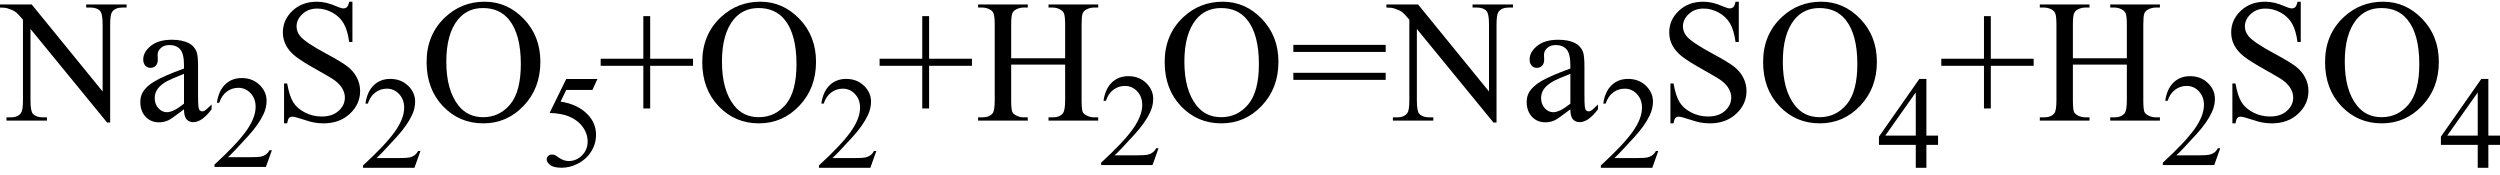 <svg xmlns="http://www.w3.org/2000/svg" xmlns:xlink="http://www.w3.org/1999/xlink" stroke-dasharray="none" shape-rendering="auto" font-family="'Dialog'" width="228" text-rendering="auto" fill-opacity="1" contentScriptType="text/ecmascript" color-interpolation="auto" color-rendering="auto" preserveAspectRatio="xMidYMid meet" font-size="12" fill="black" stroke="black" image-rendering="auto" stroke-miterlimit="10" zoomAndPan="magnify" version="1.0" stroke-linecap="square" stroke-linejoin="miter" contentStyleType="text/css" font-style="normal" height="16" stroke-width="1" stroke-dashoffset="0" font-weight="normal" stroke-opacity="1"><defs id="genericDefs"/><g><g text-rendering="optimizeLegibility" transform="translate(0.219,11)" color-rendering="optimizeQuality" color-interpolation="linearRGB" image-rendering="optimizeQuality"><path d="M-0.219 -10.594 L2.672 -10.594 L9.141 -2.656 L9.141 -8.766 Q9.141 -9.734 8.922 -9.984 Q8.641 -10.312 8.016 -10.312 L7.641 -10.312 L7.641 -10.594 L11.328 -10.594 L11.328 -10.312 L10.953 -10.312 Q10.281 -10.312 10 -9.906 Q9.828 -9.656 9.828 -8.766 L9.828 0.172 L9.547 0.172 L2.562 -8.359 L2.562 -1.844 Q2.562 -0.859 2.781 -0.625 Q3.078 -0.297 3.688 -0.297 L4.062 -0.297 L4.062 0 L0.375 0 L0.375 -0.297 L0.75 -0.297 Q1.422 -0.297 1.703 -0.703 Q1.875 -0.953 1.875 -1.844 L1.875 -9.203 Q1.422 -9.75 1.18 -9.922 Q0.938 -10.094 0.484 -10.234 Q0.25 -10.312 -0.219 -10.312 L-0.219 -10.594 ZM16.562 -1.031 Q15.453 -0.188 15.172 -0.047 Q14.75 0.156 14.281 0.156 Q13.531 0.156 13.055 -0.359 Q12.578 -0.875 12.578 -1.703 Q12.578 -2.219 12.812 -2.609 Q13.125 -3.141 13.922 -3.609 Q14.719 -4.078 16.562 -4.75 L16.562 -5.031 Q16.562 -6.094 16.219 -6.492 Q15.875 -6.891 15.234 -6.891 Q14.734 -6.891 14.453 -6.625 Q14.156 -6.359 14.156 -6.016 L14.172 -5.562 Q14.172 -5.203 13.984 -5.008 Q13.797 -4.812 13.5 -4.812 Q13.219 -4.812 13.031 -5.016 Q12.844 -5.219 12.844 -5.578 Q12.844 -6.25 13.531 -6.812 Q14.219 -7.375 15.469 -7.375 Q16.422 -7.375 17.031 -7.047 Q17.484 -6.812 17.703 -6.297 Q17.844 -5.953 17.844 -4.922 L17.844 -2.484 Q17.844 -1.469 17.883 -1.234 Q17.922 -1 18.016 -0.922 Q18.109 -0.844 18.219 -0.844 Q18.344 -0.844 18.438 -0.906 Q18.609 -1 19.078 -1.469 L19.078 -1.031 Q18.203 0.141 17.406 0.141 Q17.016 0.141 16.789 -0.125 Q16.562 -0.391 16.562 -1.031 ZM16.562 -1.547 L16.562 -4.266 Q15.375 -3.797 15.031 -3.609 Q14.422 -3.266 14.156 -2.891 Q13.891 -2.516 13.891 -2.062 Q13.891 -1.5 14.227 -1.133 Q14.562 -0.766 15 -0.766 Q15.594 -0.766 16.562 -1.547 Z" stroke="none"/></g><g text-rendering="optimizeLegibility" transform="translate(19.297,15.227)" color-rendering="optimizeQuality" color-interpolation="linearRGB" image-rendering="optimizeQuality"><path d="M5.5 -1.531 L4.953 0 L0.266 0 L0.266 -0.219 Q2.328 -2.109 3.172 -3.305 Q4.016 -4.5 4.016 -5.484 Q4.016 -6.234 3.555 -6.727 Q3.094 -7.219 2.438 -7.219 Q1.859 -7.219 1.391 -6.875 Q0.922 -6.531 0.703 -5.859 L0.484 -5.859 Q0.641 -6.953 1.242 -7.531 Q1.844 -8.109 2.75 -8.109 Q3.719 -8.109 4.367 -7.492 Q5.016 -6.875 5.016 -6.031 Q5.016 -5.422 4.734 -4.812 Q4.297 -3.875 3.328 -2.812 Q1.875 -1.219 1.5 -0.891 L3.578 -0.891 Q4.219 -0.891 4.469 -0.938 Q4.719 -0.984 4.93 -1.125 Q5.141 -1.266 5.281 -1.531 L5.5 -1.531 Z" stroke="none"/></g><g text-rendering="optimizeLegibility" transform="translate(24.797,11)" color-rendering="optimizeQuality" color-interpolation="linearRGB" image-rendering="optimizeQuality"><path d="M7.344 -10.844 L7.344 -7.172 L7.047 -7.172 Q6.906 -8.234 6.547 -8.859 Q6.188 -9.484 5.516 -9.852 Q4.844 -10.219 4.125 -10.219 Q3.312 -10.219 2.781 -9.719 Q2.25 -9.219 2.25 -8.594 Q2.25 -8.109 2.578 -7.703 Q3.062 -7.125 4.891 -6.141 Q6.375 -5.344 6.914 -4.922 Q7.453 -4.5 7.75 -3.922 Q8.047 -3.344 8.047 -2.703 Q8.047 -1.5 7.109 -0.625 Q6.172 0.25 4.703 0.25 Q4.25 0.25 3.844 0.172 Q3.594 0.141 2.836 -0.109 Q2.078 -0.359 1.875 -0.359 Q1.672 -0.359 1.562 -0.242 Q1.453 -0.125 1.391 0.25 L1.109 0.25 L1.109 -3.391 L1.391 -3.391 Q1.594 -2.25 1.938 -1.688 Q2.281 -1.125 2.992 -0.75 Q3.703 -0.375 4.547 -0.375 Q5.516 -0.375 6.086 -0.891 Q6.656 -1.406 6.656 -2.109 Q6.656 -2.5 6.438 -2.898 Q6.219 -3.297 5.766 -3.641 Q5.469 -3.875 4.109 -4.633 Q2.75 -5.391 2.172 -5.844 Q1.594 -6.297 1.297 -6.844 Q1 -7.391 1 -8.047 Q1 -9.188 1.875 -10.016 Q2.75 -10.844 4.109 -10.844 Q4.953 -10.844 5.891 -10.422 Q6.328 -10.234 6.516 -10.234 Q6.719 -10.234 6.844 -10.352 Q6.969 -10.469 7.047 -10.844 L7.344 -10.844 Z" stroke="none"/></g><g text-rendering="optimizeLegibility" transform="translate(32.844,15.305)" color-rendering="optimizeQuality" color-interpolation="linearRGB" image-rendering="optimizeQuality"><path d="M5.5 -1.531 L4.953 0 L0.266 0 L0.266 -0.219 Q2.328 -2.109 3.172 -3.305 Q4.016 -4.5 4.016 -5.484 Q4.016 -6.234 3.555 -6.727 Q3.094 -7.219 2.438 -7.219 Q1.859 -7.219 1.391 -6.875 Q0.922 -6.531 0.703 -5.859 L0.484 -5.859 Q0.641 -6.953 1.242 -7.531 Q1.844 -8.109 2.75 -8.109 Q3.719 -8.109 4.367 -7.492 Q5.016 -6.875 5.016 -6.031 Q5.016 -5.422 4.734 -4.812 Q4.297 -3.875 3.328 -2.812 Q1.875 -1.219 1.5 -0.891 L3.578 -0.891 Q4.219 -0.891 4.469 -0.938 Q4.719 -0.984 4.93 -1.125 Q5.141 -1.266 5.281 -1.531 L5.5 -1.531 Z" stroke="none"/></g><g text-rendering="optimizeLegibility" transform="translate(38.344,11)" color-rendering="optimizeQuality" color-interpolation="linearRGB" image-rendering="optimizeQuality"><path d="M5.859 -10.844 Q7.922 -10.844 9.43 -9.273 Q10.938 -7.703 10.938 -5.359 Q10.938 -2.953 9.414 -1.352 Q7.891 0.25 5.734 0.25 Q3.547 0.25 2.055 -1.312 Q0.562 -2.875 0.562 -5.344 Q0.562 -7.859 2.281 -9.453 Q3.781 -10.844 5.859 -10.844 ZM5.703 -10.266 Q4.281 -10.266 3.422 -9.219 Q2.359 -7.906 2.359 -5.375 Q2.359 -2.781 3.469 -1.375 Q4.312 -0.312 5.719 -0.312 Q7.203 -0.312 8.18 -1.477 Q9.156 -2.641 9.156 -5.156 Q9.156 -7.875 8.078 -9.203 Q7.219 -10.266 5.703 -10.266 Z" stroke="none"/></g><g text-rendering="optimizeLegibility" transform="translate(49.281,15.156)" color-rendering="optimizeQuality" color-interpolation="linearRGB" image-rendering="optimizeQuality"><path d="M5.203 -7.953 L4.75 -6.953 L2.359 -6.953 L1.844 -5.891 Q3.391 -5.656 4.297 -4.734 Q5.078 -3.938 5.078 -2.859 Q5.078 -2.234 4.828 -1.695 Q4.578 -1.156 4.188 -0.781 Q3.797 -0.406 3.328 -0.188 Q2.656 0.141 1.938 0.141 Q1.219 0.141 0.898 -0.102 Q0.578 -0.344 0.578 -0.641 Q0.578 -0.797 0.711 -0.93 Q0.844 -1.062 1.047 -1.062 Q1.203 -1.062 1.32 -1.016 Q1.438 -0.969 1.703 -0.766 Q2.141 -0.469 2.594 -0.469 Q3.281 -0.469 3.797 -0.984 Q4.312 -1.5 4.312 -2.25 Q4.312 -2.969 3.852 -3.594 Q3.391 -4.219 2.578 -4.547 Q1.938 -4.812 0.844 -4.859 L2.359 -7.953 L5.203 -7.953 Z" stroke="none"/></g><g text-rendering="optimizeLegibility" transform="translate(54.484,11)" color-rendering="optimizeQuality" color-interpolation="linearRGB" image-rendering="optimizeQuality"><path d="M4.188 -1.109 L4.188 -5 L0.297 -5 L0.297 -5.641 L4.188 -5.641 L4.188 -9.531 L4.812 -9.531 L4.812 -5.641 L8.719 -5.641 L8.719 -5 L4.812 -5 L4.812 -1.109 L4.188 -1.109 ZM14.859 -10.844 Q16.922 -10.844 18.43 -9.273 Q19.938 -7.703 19.938 -5.359 Q19.938 -2.953 18.414 -1.352 Q16.891 0.25 14.734 0.25 Q12.547 0.25 11.055 -1.312 Q9.562 -2.875 9.562 -5.344 Q9.562 -7.859 11.281 -9.453 Q12.781 -10.844 14.859 -10.844 ZM14.703 -10.266 Q13.281 -10.266 12.422 -9.219 Q11.359 -7.906 11.359 -5.375 Q11.359 -2.781 12.469 -1.375 Q13.312 -0.312 14.719 -0.312 Q16.203 -0.312 17.18 -1.477 Q18.156 -2.641 18.156 -5.156 Q18.156 -7.875 17.078 -9.203 Q16.219 -10.266 14.703 -10.266 Z" stroke="none"/></g><g text-rendering="optimizeLegibility" transform="translate(74.422,15.305)" color-rendering="optimizeQuality" color-interpolation="linearRGB" image-rendering="optimizeQuality"><path d="M5.5 -1.531 L4.953 0 L0.266 0 L0.266 -0.219 Q2.328 -2.109 3.172 -3.305 Q4.016 -4.5 4.016 -5.484 Q4.016 -6.234 3.555 -6.727 Q3.094 -7.219 2.438 -7.219 Q1.859 -7.219 1.391 -6.875 Q0.922 -6.531 0.703 -5.859 L0.484 -5.859 Q0.641 -6.953 1.242 -7.531 Q1.844 -8.109 2.75 -8.109 Q3.719 -8.109 4.367 -7.492 Q5.016 -6.875 5.016 -6.031 Q5.016 -5.422 4.734 -4.812 Q4.297 -3.875 3.328 -2.812 Q1.875 -1.219 1.5 -0.891 L3.578 -0.891 Q4.219 -0.891 4.469 -0.938 Q4.719 -0.984 4.93 -1.125 Q5.141 -1.266 5.281 -1.531 L5.5 -1.531 Z" stroke="none"/></g><g text-rendering="optimizeLegibility" transform="translate(79.922,11)" color-rendering="optimizeQuality" color-interpolation="linearRGB" image-rendering="optimizeQuality"><path d="M4.188 -1.109 L4.188 -5 L0.297 -5 L0.297 -5.641 L4.188 -5.641 L4.188 -9.531 L4.812 -9.531 L4.812 -5.641 L8.719 -5.641 L8.719 -5 L4.812 -5 L4.812 -1.109 L4.188 -1.109 ZM12.297 -5.688 L17.219 -5.688 L17.219 -8.719 Q17.219 -9.531 17.109 -9.781 Q17.031 -9.984 16.781 -10.125 Q16.453 -10.312 16.078 -10.312 L15.703 -10.312 L15.703 -10.594 L20.234 -10.594 L20.234 -10.312 L19.859 -10.312 Q19.484 -10.312 19.141 -10.125 Q18.891 -10 18.805 -9.75 Q18.719 -9.5 18.719 -8.719 L18.719 -1.875 Q18.719 -1.078 18.812 -0.812 Q18.891 -0.625 19.141 -0.484 Q19.484 -0.297 19.859 -0.297 L20.234 -0.297 L20.234 0 L15.703 0 L15.703 -0.297 L16.078 -0.297 Q16.719 -0.297 17.016 -0.672 Q17.219 -0.922 17.219 -1.875 L17.219 -5.109 L12.297 -5.109 L12.297 -1.875 Q12.297 -1.078 12.391 -0.812 Q12.469 -0.625 12.719 -0.484 Q13.062 -0.297 13.438 -0.297 L13.812 -0.297 L13.812 0 L9.281 0 L9.281 -0.297 L9.656 -0.297 Q10.312 -0.297 10.609 -0.672 Q10.797 -0.922 10.797 -1.875 L10.797 -8.719 Q10.797 -9.531 10.688 -9.781 Q10.609 -9.984 10.375 -10.125 Q10.031 -10.312 9.656 -10.312 L9.281 -10.312 L9.281 -10.594 L13.812 -10.594 L13.812 -10.312 L13.438 -10.312 Q13.062 -10.312 12.719 -10.125 Q12.484 -10 12.391 -9.75 Q12.297 -9.5 12.297 -8.719 L12.297 -5.688 Z" stroke="none"/></g><g text-rendering="optimizeLegibility" transform="translate(100.156,15.055)" color-rendering="optimizeQuality" color-interpolation="linearRGB" image-rendering="optimizeQuality"><path d="M5.5 -1.531 L4.953 0 L0.266 0 L0.266 -0.219 Q2.328 -2.109 3.172 -3.305 Q4.016 -4.5 4.016 -5.484 Q4.016 -6.234 3.555 -6.727 Q3.094 -7.219 2.438 -7.219 Q1.859 -7.219 1.391 -6.875 Q0.922 -6.531 0.703 -5.859 L0.484 -5.859 Q0.641 -6.953 1.242 -7.531 Q1.844 -8.109 2.75 -8.109 Q3.719 -8.109 4.367 -7.492 Q5.016 -6.875 5.016 -6.031 Q5.016 -5.422 4.734 -4.812 Q4.297 -3.875 3.328 -2.812 Q1.875 -1.219 1.5 -0.891 L3.578 -0.891 Q4.219 -0.891 4.469 -0.938 Q4.719 -0.984 4.93 -1.125 Q5.141 -1.266 5.281 -1.531 L5.5 -1.531 Z" stroke="none"/></g><g text-rendering="optimizeLegibility" transform="translate(105.656,11)" color-rendering="optimizeQuality" color-interpolation="linearRGB" image-rendering="optimizeQuality"><path d="M5.859 -10.844 Q7.922 -10.844 9.43 -9.273 Q10.938 -7.703 10.938 -5.359 Q10.938 -2.953 9.414 -1.352 Q7.891 0.25 5.734 0.25 Q3.547 0.25 2.055 -1.312 Q0.562 -2.875 0.562 -5.344 Q0.562 -7.859 2.281 -9.453 Q3.781 -10.844 5.859 -10.844 ZM5.703 -10.266 Q4.281 -10.266 3.422 -9.219 Q2.359 -7.906 2.359 -5.375 Q2.359 -2.781 3.469 -1.375 Q4.312 -0.312 5.719 -0.312 Q7.203 -0.312 8.18 -1.477 Q9.156 -2.641 9.156 -5.156 Q9.156 -7.875 8.078 -9.203 Q7.219 -10.266 5.703 -10.266 ZM12.297 -6.906 L20.719 -6.906 L20.719 -6.266 L12.297 -6.266 L12.297 -6.906 ZM12.297 -4.359 L20.719 -4.359 L20.719 -3.719 L12.297 -3.719 L12.297 -4.359 ZM20.781 -10.594 L23.672 -10.594 L30.141 -2.656 L30.141 -8.766 Q30.141 -9.734 29.922 -9.984 Q29.641 -10.312 29.016 -10.312 L28.641 -10.312 L28.641 -10.594 L32.328 -10.594 L32.328 -10.312 L31.953 -10.312 Q31.281 -10.312 31 -9.906 Q30.828 -9.656 30.828 -8.766 L30.828 0.172 L30.547 0.172 L23.562 -8.359 L23.562 -1.844 Q23.562 -0.859 23.781 -0.625 Q24.078 -0.297 24.688 -0.297 L25.062 -0.297 L25.062 0 L21.375 0 L21.375 -0.297 L21.75 -0.297 Q22.422 -0.297 22.703 -0.703 Q22.875 -0.953 22.875 -1.844 L22.875 -9.203 Q22.422 -9.75 22.18 -9.922 Q21.938 -10.094 21.484 -10.234 Q21.25 -10.312 20.781 -10.312 L20.781 -10.594 ZM37.562 -1.031 Q36.453 -0.188 36.172 -0.047 Q35.75 0.156 35.281 0.156 Q34.531 0.156 34.055 -0.359 Q33.578 -0.875 33.578 -1.703 Q33.578 -2.219 33.812 -2.609 Q34.125 -3.141 34.922 -3.609 Q35.719 -4.078 37.562 -4.75 L37.562 -5.031 Q37.562 -6.094 37.219 -6.492 Q36.875 -6.891 36.234 -6.891 Q35.734 -6.891 35.453 -6.625 Q35.156 -6.359 35.156 -6.016 L35.172 -5.562 Q35.172 -5.203 34.984 -5.008 Q34.797 -4.812 34.5 -4.812 Q34.219 -4.812 34.031 -5.016 Q33.844 -5.219 33.844 -5.578 Q33.844 -6.25 34.531 -6.812 Q35.219 -7.375 36.469 -7.375 Q37.422 -7.375 38.031 -7.047 Q38.484 -6.812 38.703 -6.297 Q38.844 -5.953 38.844 -4.922 L38.844 -2.484 Q38.844 -1.469 38.883 -1.234 Q38.922 -1 39.016 -0.922 Q39.109 -0.844 39.219 -0.844 Q39.344 -0.844 39.438 -0.906 Q39.609 -1 40.078 -1.469 L40.078 -1.031 Q39.203 0.141 38.406 0.141 Q38.016 0.141 37.789 -0.125 Q37.562 -0.391 37.562 -1.031 ZM37.562 -1.547 L37.562 -4.266 Q36.375 -3.797 36.031 -3.609 Q35.422 -3.266 35.156 -2.891 Q34.891 -2.516 34.891 -2.062 Q34.891 -1.5 35.227 -1.133 Q35.562 -0.766 36 -0.766 Q36.594 -0.766 37.562 -1.547 Z" stroke="none"/></g><g text-rendering="optimizeLegibility" transform="translate(145.734,15.305)" color-rendering="optimizeQuality" color-interpolation="linearRGB" image-rendering="optimizeQuality"><path d="M5.5 -1.531 L4.953 0 L0.266 0 L0.266 -0.219 Q2.328 -2.109 3.172 -3.305 Q4.016 -4.5 4.016 -5.484 Q4.016 -6.234 3.555 -6.727 Q3.094 -7.219 2.438 -7.219 Q1.859 -7.219 1.391 -6.875 Q0.922 -6.531 0.703 -5.859 L0.484 -5.859 Q0.641 -6.953 1.242 -7.531 Q1.844 -8.109 2.75 -8.109 Q3.719 -8.109 4.367 -7.492 Q5.016 -6.875 5.016 -6.031 Q5.016 -5.422 4.734 -4.812 Q4.297 -3.875 3.328 -2.812 Q1.875 -1.219 1.5 -0.891 L3.578 -0.891 Q4.219 -0.891 4.469 -0.938 Q4.719 -0.984 4.93 -1.125 Q5.141 -1.266 5.281 -1.531 L5.5 -1.531 Z" stroke="none"/></g><g text-rendering="optimizeLegibility" transform="translate(151.234,11)" color-rendering="optimizeQuality" color-interpolation="linearRGB" image-rendering="optimizeQuality"><path d="M7.344 -10.844 L7.344 -7.172 L7.047 -7.172 Q6.906 -8.234 6.547 -8.859 Q6.188 -9.484 5.516 -9.852 Q4.844 -10.219 4.125 -10.219 Q3.312 -10.219 2.781 -9.719 Q2.25 -9.219 2.25 -8.594 Q2.25 -8.109 2.578 -7.703 Q3.062 -7.125 4.891 -6.141 Q6.375 -5.344 6.914 -4.922 Q7.453 -4.5 7.75 -3.922 Q8.047 -3.344 8.047 -2.703 Q8.047 -1.5 7.109 -0.625 Q6.172 0.25 4.703 0.25 Q4.25 0.25 3.844 0.172 Q3.594 0.141 2.836 -0.109 Q2.078 -0.359 1.875 -0.359 Q1.672 -0.359 1.562 -0.242 Q1.453 -0.125 1.391 0.25 L1.109 0.25 L1.109 -3.391 L1.391 -3.391 Q1.594 -2.25 1.938 -1.688 Q2.281 -1.125 2.992 -0.75 Q3.703 -0.375 4.547 -0.375 Q5.516 -0.375 6.086 -0.891 Q6.656 -1.406 6.656 -2.109 Q6.656 -2.5 6.438 -2.898 Q6.219 -3.297 5.766 -3.641 Q5.469 -3.875 4.109 -4.633 Q2.75 -5.391 2.172 -5.844 Q1.594 -6.297 1.297 -6.844 Q1 -7.391 1 -8.047 Q1 -9.188 1.875 -10.016 Q2.75 -10.844 4.109 -10.844 Q4.953 -10.844 5.891 -10.422 Q6.328 -10.234 6.516 -10.234 Q6.719 -10.234 6.844 -10.352 Q6.969 -10.469 7.047 -10.844 L7.344 -10.844 ZM14.859 -10.844 Q16.922 -10.844 18.43 -9.273 Q19.938 -7.703 19.938 -5.359 Q19.938 -2.953 18.414 -1.352 Q16.891 0.25 14.734 0.25 Q12.547 0.25 11.055 -1.312 Q9.562 -2.875 9.562 -5.344 Q9.562 -7.859 11.281 -9.453 Q12.781 -10.844 14.859 -10.844 ZM14.703 -10.266 Q13.281 -10.266 12.422 -9.219 Q11.359 -7.906 11.359 -5.375 Q11.359 -2.781 12.469 -1.375 Q13.312 -0.312 14.719 -0.312 Q16.203 -0.312 17.18 -1.477 Q18.156 -2.641 18.156 -5.156 Q18.156 -7.875 17.078 -9.203 Q16.219 -10.266 14.703 -10.266 Z" stroke="none"/></g><g text-rendering="optimizeLegibility" transform="translate(171.172,15.305)" color-rendering="optimizeQuality" color-interpolation="linearRGB" image-rendering="optimizeQuality"><path d="M5.578 -2.938 L5.578 -2.094 L4.516 -2.094 L4.516 0 L3.547 0 L3.547 -2.094 L0.188 -2.094 L0.188 -2.844 L3.875 -8.109 L4.516 -8.109 L4.516 -2.938 L5.578 -2.938 ZM3.547 -2.938 L3.547 -6.875 L0.766 -2.938 L3.547 -2.938 Z" stroke="none"/></g><g text-rendering="optimizeLegibility" transform="translate(176.75,11)" color-rendering="optimizeQuality" color-interpolation="linearRGB" image-rendering="optimizeQuality"><path d="M4.188 -1.109 L4.188 -5 L0.297 -5 L0.297 -5.641 L4.188 -5.641 L4.188 -9.531 L4.812 -9.531 L4.812 -5.641 L8.719 -5.641 L8.719 -5 L4.812 -5 L4.812 -1.109 L4.188 -1.109 ZM12.297 -5.688 L17.219 -5.688 L17.219 -8.719 Q17.219 -9.531 17.109 -9.781 Q17.031 -9.984 16.781 -10.125 Q16.453 -10.312 16.078 -10.312 L15.703 -10.312 L15.703 -10.594 L20.234 -10.594 L20.234 -10.312 L19.859 -10.312 Q19.484 -10.312 19.141 -10.125 Q18.891 -10 18.805 -9.75 Q18.719 -9.5 18.719 -8.719 L18.719 -1.875 Q18.719 -1.078 18.812 -0.812 Q18.891 -0.625 19.141 -0.484 Q19.484 -0.297 19.859 -0.297 L20.234 -0.297 L20.234 0 L15.703 0 L15.703 -0.297 L16.078 -0.297 Q16.719 -0.297 17.016 -0.672 Q17.219 -0.922 17.219 -1.875 L17.219 -5.109 L12.297 -5.109 L12.297 -1.875 Q12.297 -1.078 12.391 -0.812 Q12.469 -0.625 12.719 -0.484 Q13.062 -0.297 13.438 -0.297 L13.812 -0.297 L13.812 0 L9.281 0 L9.281 -0.297 L9.656 -0.297 Q10.312 -0.297 10.609 -0.672 Q10.797 -0.922 10.797 -1.875 L10.797 -8.719 Q10.797 -9.531 10.688 -9.781 Q10.609 -9.984 10.375 -10.125 Q10.031 -10.312 9.656 -10.312 L9.281 -10.312 L9.281 -10.594 L13.812 -10.594 L13.812 -10.312 L13.438 -10.312 Q13.062 -10.312 12.719 -10.125 Q12.484 -10 12.391 -9.75 Q12.297 -9.5 12.297 -8.719 L12.297 -5.688 Z" stroke="none"/></g><g text-rendering="optimizeLegibility" transform="translate(196.984,15.055)" color-rendering="optimizeQuality" color-interpolation="linearRGB" image-rendering="optimizeQuality"><path d="M5.5 -1.531 L4.953 0 L0.266 0 L0.266 -0.219 Q2.328 -2.109 3.172 -3.305 Q4.016 -4.5 4.016 -5.484 Q4.016 -6.234 3.555 -6.727 Q3.094 -7.219 2.438 -7.219 Q1.859 -7.219 1.391 -6.875 Q0.922 -6.531 0.703 -5.859 L0.484 -5.859 Q0.641 -6.953 1.242 -7.531 Q1.844 -8.109 2.75 -8.109 Q3.719 -8.109 4.367 -7.492 Q5.016 -6.875 5.016 -6.031 Q5.016 -5.422 4.734 -4.812 Q4.297 -3.875 3.328 -2.812 Q1.875 -1.219 1.5 -0.891 L3.578 -0.891 Q4.219 -0.891 4.469 -0.938 Q4.719 -0.984 4.93 -1.125 Q5.141 -1.266 5.281 -1.531 L5.5 -1.531 Z" stroke="none"/></g><g text-rendering="optimizeLegibility" transform="translate(202.484,11)" color-rendering="optimizeQuality" color-interpolation="linearRGB" image-rendering="optimizeQuality"><path d="M7.344 -10.844 L7.344 -7.172 L7.047 -7.172 Q6.906 -8.234 6.547 -8.859 Q6.188 -9.484 5.516 -9.852 Q4.844 -10.219 4.125 -10.219 Q3.312 -10.219 2.781 -9.719 Q2.25 -9.219 2.25 -8.594 Q2.25 -8.109 2.578 -7.703 Q3.062 -7.125 4.891 -6.141 Q6.375 -5.344 6.914 -4.922 Q7.453 -4.5 7.75 -3.922 Q8.047 -3.344 8.047 -2.703 Q8.047 -1.5 7.109 -0.625 Q6.172 0.25 4.703 0.25 Q4.25 0.25 3.844 0.172 Q3.594 0.141 2.836 -0.109 Q2.078 -0.359 1.875 -0.359 Q1.672 -0.359 1.562 -0.242 Q1.453 -0.125 1.391 0.25 L1.109 0.25 L1.109 -3.391 L1.391 -3.391 Q1.594 -2.25 1.938 -1.688 Q2.281 -1.125 2.992 -0.75 Q3.703 -0.375 4.547 -0.375 Q5.516 -0.375 6.086 -0.891 Q6.656 -1.406 6.656 -2.109 Q6.656 -2.5 6.438 -2.898 Q6.219 -3.297 5.766 -3.641 Q5.469 -3.875 4.109 -4.633 Q2.75 -5.391 2.172 -5.844 Q1.594 -6.297 1.297 -6.844 Q1 -7.391 1 -8.047 Q1 -9.188 1.875 -10.016 Q2.75 -10.844 4.109 -10.844 Q4.953 -10.844 5.891 -10.422 Q6.328 -10.234 6.516 -10.234 Q6.719 -10.234 6.844 -10.352 Q6.969 -10.469 7.047 -10.844 L7.344 -10.844 ZM14.859 -10.844 Q16.922 -10.844 18.43 -9.273 Q19.938 -7.703 19.938 -5.359 Q19.938 -2.953 18.414 -1.352 Q16.891 0.25 14.734 0.25 Q12.547 0.25 11.055 -1.312 Q9.562 -2.875 9.562 -5.344 Q9.562 -7.859 11.281 -9.453 Q12.781 -10.844 14.859 -10.844 ZM14.703 -10.266 Q13.281 -10.266 12.422 -9.219 Q11.359 -7.906 11.359 -5.375 Q11.359 -2.781 12.469 -1.375 Q13.312 -0.312 14.719 -0.312 Q16.203 -0.312 17.18 -1.477 Q18.156 -2.641 18.156 -5.156 Q18.156 -7.875 17.078 -9.203 Q16.219 -10.266 14.703 -10.266 Z" stroke="none"/></g><g text-rendering="optimizeLegibility" transform="translate(222.422,15.305)" color-rendering="optimizeQuality" color-interpolation="linearRGB" image-rendering="optimizeQuality"><path d="M5.578 -2.938 L5.578 -2.094 L4.516 -2.094 L4.516 0 L3.547 0 L3.547 -2.094 L0.188 -2.094 L0.188 -2.844 L3.875 -8.109 L4.516 -8.109 L4.516 -2.938 L5.578 -2.938 ZM3.547 -2.938 L3.547 -6.875 L0.766 -2.938 L3.547 -2.938 Z" stroke="none"/></g></g></svg>